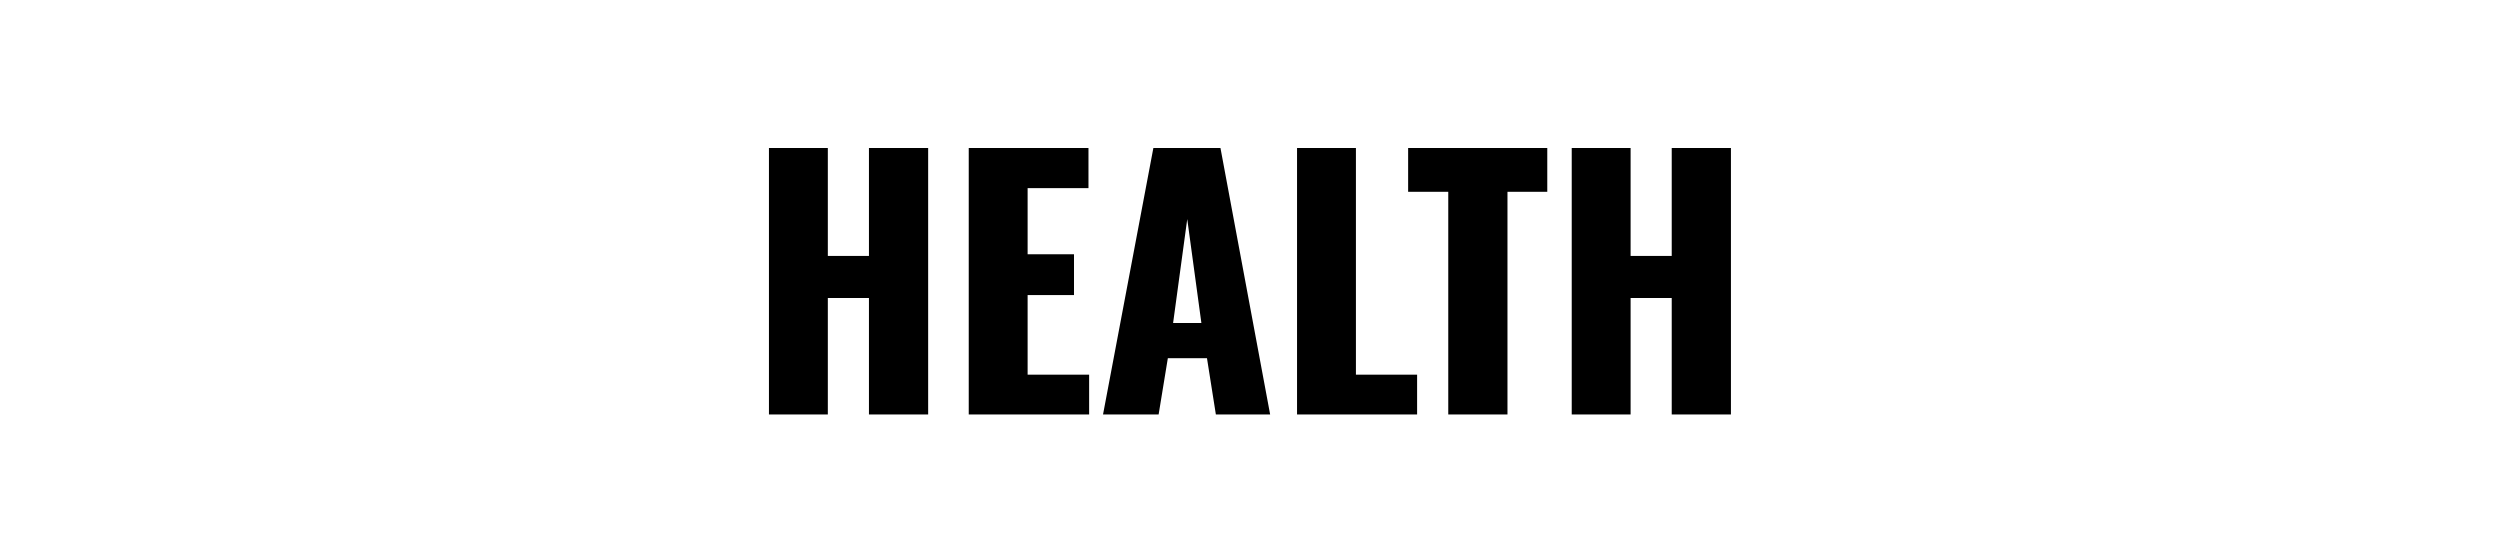 <svg width="380" height="81" viewBox="0 0 380 81" fill="none" xmlns="http://www.w3.org/2000/svg">
<g clip-path="url(#clip0_73_5407)">
<path d="M116.88 63V22.5H125.83V38.9H132.08V22.5H141.08V63H132.08V45.3H125.83V63H116.88ZM147.248 63V22.5H165.448V28.6H156.198V38.65H163.248V44.85H156.198V56.95H165.548V63H147.248ZM167.661 63L175.311 22.5H185.511L193.061 63H184.811L183.461 54.45H177.511L176.111 63H167.661ZM178.311 49.1H182.611L180.461 33.3L178.311 49.1ZM197.15 63V22.5H206.1V56.95H215.4V63H197.15ZM220.136 63V29.15H214.036V22.5H235.186V29.15H229.136V63H220.136ZM238.902 63V22.5H247.852V38.9H254.102V22.5H263.102V63H254.102V45.3H247.852V63H238.902Z" fill="black"/>
</g>
<defs>
<clipPath id="clip0_73_5407">
<rect width="380" height="81" fill="white"/>
</clipPath>
</defs>
</svg>
